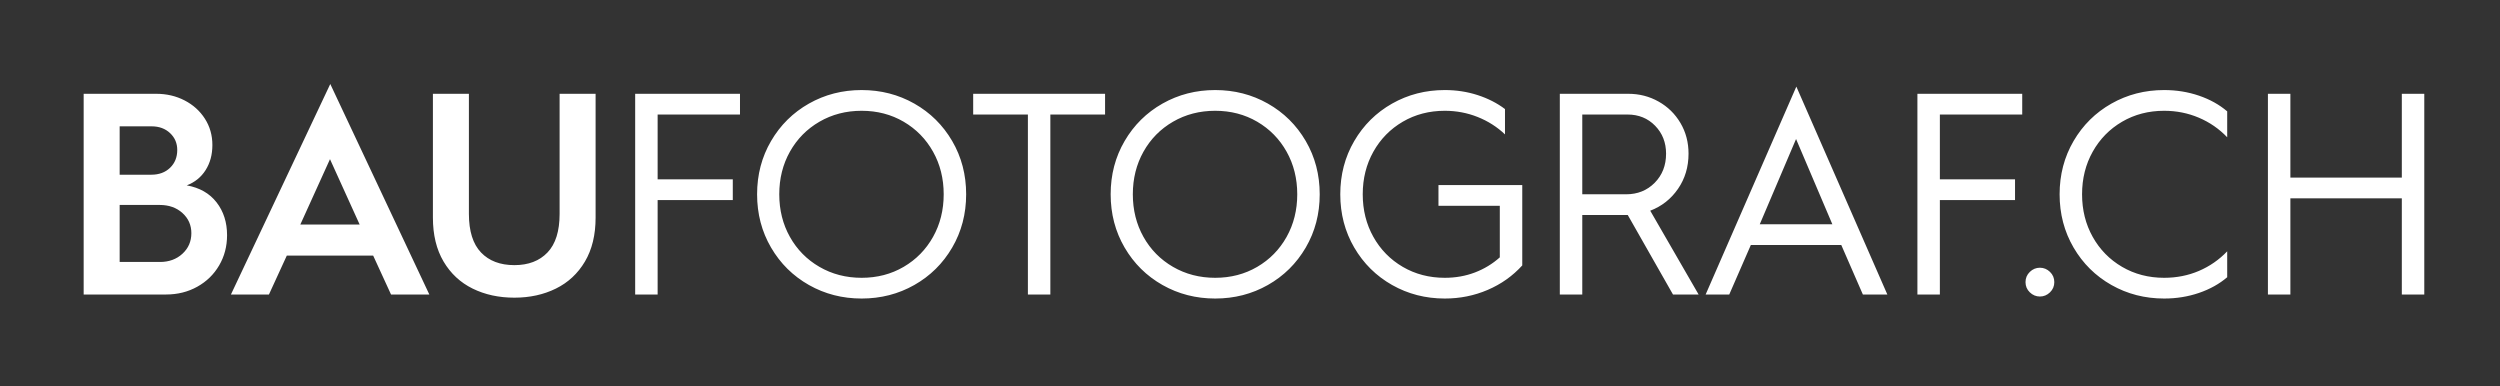 <?xml version="1.0" encoding="UTF-8"?> <svg xmlns="http://www.w3.org/2000/svg" xmlns:xlink="http://www.w3.org/1999/xlink" width="764px" height="118px" viewBox="0 0 764 118" version="1.1"><rect x="0" y="0" width="764" height="118" fill="#333333" stroke="none"/><title>Baufotograf_n</title><g id="Baufotograf_n" stroke="none" stroke-width="1" fill="none" fill-rule="evenodd"><path d="M50.736,90 C54.256,90 57.439,89.208 60.284,87.624 C63.129,86.04 65.359,83.869 66.972,81.112 C68.585,78.355 69.392,75.275 69.392,71.872 C69.392,67.941 68.321,64.597 66.18,61.84 C64.039,59.083 61.003,57.352 57.072,56.648 C59.536,55.709 61.457,54.155 62.836,51.984 C64.215,49.813 64.904,47.261 64.904,44.328 C64.904,41.336 64.141,38.652 62.616,36.276 C61.091,33.9 59.023,32.037 56.412,30.688 C53.801,29.339 50.912,28.664 47.744,28.664 L47.744,28.664 L25.568,28.664 L25.568,90 L50.736,90 Z M46.248,53.392 L36.568,53.392 L36.568,38.608 L46.336,38.608 C48.624,38.608 50.501,39.297 51.968,40.676 C53.435,42.055 54.168,43.771 54.168,45.824 C54.168,48.053 53.435,49.872 51.968,51.28 C50.501,52.688 48.595,53.392 46.248,53.392 L46.248,53.392 Z M48.888,80.056 L36.568,80.056 L36.568,62.632 L48.8,62.632 C51.616,62.632 53.933,63.453 55.752,65.096 C57.571,66.739 58.48,68.792 58.48,71.256 C58.48,73.779 57.571,75.876 55.752,77.548 C53.933,79.22 51.645,80.056 48.888,80.056 L48.888,80.056 Z M82.188,90 L87.644,78.12 L114.044,78.12 L119.5,90 L131.204,90 L100.932,25.672 L70.572,90 L82.188,90 Z M109.908,68.616 L91.78,68.616 L100.844,48.64 L109.908,68.616 Z M157.2,90.968 C161.893,90.968 166.117,90.044 169.872,88.196 C173.627,86.348 176.589,83.591 178.76,79.924 C180.931,76.257 182.016,71.784 182.016,66.504 L182.016,66.504 L182.016,28.664 L171.016,28.664 L171.016,65.36 C171.016,70.64 169.784,74.571 167.32,77.152 C164.856,79.733 161.483,81.024 157.2,81.024 C152.859,81.024 149.456,79.733 146.992,77.152 C144.528,74.571 143.296,70.64 143.296,65.36 L143.296,65.36 L143.296,28.664 L132.296,28.664 L132.296,66.504 C132.296,71.784 133.381,76.257 135.552,79.924 C137.723,83.591 140.685,86.348 144.44,88.196 C148.195,90.044 152.448,90.968 157.2,90.968 Z M200.972,90 L200.972,61.136 L223.94,61.136 L223.94,54.8 L200.972,54.8 L200.972,35 L226.14,35 L226.14,28.664 L194.108,28.664 L194.108,90 L200.972,90 Z M263.312,91.232 C269.179,91.232 274.547,89.853 279.416,87.096 C284.285,84.339 288.143,80.525 290.988,75.656 C293.833,70.787 295.256,65.36 295.256,59.376 C295.256,53.392 293.833,47.965 290.988,43.096 C288.143,38.227 284.285,34.413 279.416,31.656 C274.547,28.899 269.179,27.52 263.312,27.52 C257.445,27.52 252.077,28.899 247.208,31.656 C242.339,34.413 238.481,38.227 235.636,43.096 C232.791,47.965 231.368,53.392 231.368,59.376 C231.368,65.36 232.791,70.787 235.636,75.656 C238.481,80.525 242.339,84.339 247.208,87.096 C252.077,89.853 257.445,91.232 263.312,91.232 Z M263.312,84.896 C258.56,84.896 254.263,83.781 250.42,81.552 C246.577,79.323 243.571,76.272 241.4,72.4 C239.229,68.528 238.144,64.187 238.144,59.376 C238.144,54.565 239.229,50.224 241.4,46.352 C243.571,42.48 246.577,39.429 250.42,37.2 C254.263,34.971 258.56,33.856 263.312,33.856 C268.064,33.856 272.347,34.971 276.16,37.2 C279.973,39.429 282.965,42.48 285.136,46.352 C287.307,50.224 288.392,54.565 288.392,59.376 C288.392,64.187 287.307,68.528 285.136,72.4 C282.965,76.272 279.973,79.323 276.16,81.552 C272.347,83.781 268.064,84.896 263.312,84.896 Z M320.988,90 L320.988,35 L337.708,35 L337.708,28.664 L297.404,28.664 L297.404,35 L314.124,35 L314.124,90 L320.988,90 Z M371.36,91.232 C377.227,91.232 382.595,89.853 387.464,87.096 C392.333,84.339 396.191,80.525 399.036,75.656 C401.881,70.787 403.304,65.36 403.304,59.376 C403.304,53.392 401.881,47.965 399.036,43.096 C396.191,38.227 392.333,34.413 387.464,31.656 C382.595,28.899 377.227,27.52 371.36,27.52 C365.493,27.52 360.125,28.899 355.256,31.656 C350.387,34.413 346.529,38.227 343.684,43.096 C340.839,47.965 339.416,53.392 339.416,59.376 C339.416,65.36 340.839,70.787 343.684,75.656 C346.529,80.525 350.387,84.339 355.256,87.096 C360.125,89.853 365.493,91.232 371.36,91.232 Z M371.36,84.896 C366.608,84.896 362.311,83.781 358.468,81.552 C354.625,79.323 351.619,76.272 349.448,72.4 C347.277,68.528 346.192,64.187 346.192,59.376 C346.192,54.565 347.277,50.224 349.448,46.352 C351.619,42.48 354.625,39.429 358.468,37.2 C362.311,34.971 366.608,33.856 371.36,33.856 C376.112,33.856 380.395,34.971 384.208,37.2 C388.021,39.429 391.013,42.48 393.184,46.352 C395.355,50.224 396.44,54.565 396.44,59.376 C396.44,64.187 395.355,68.528 393.184,72.4 C391.013,76.272 388.021,79.323 384.208,81.552 C380.395,83.781 376.112,84.896 371.36,84.896 Z M441.532,91.232 C446.167,91.232 450.537,90.352 454.644,88.592 C458.751,86.832 462.271,84.339 465.204,81.112 L465.204,81.112 L465.204,56.56 L439.596,56.56 L439.596,62.896 L458.34,62.896 L458.34,78.648 C456.111,80.643 453.573,82.183 450.728,83.268 C447.883,84.353 444.817,84.896 441.532,84.896 C436.78,84.896 432.497,83.781 428.684,81.552 C424.871,79.323 421.879,76.272 419.708,72.4 C417.537,68.528 416.452,64.187 416.452,59.376 C416.452,54.565 417.537,50.224 419.708,46.352 C421.879,42.48 424.871,39.429 428.684,37.2 C432.497,34.971 436.78,33.856 441.532,33.856 C445.052,33.856 448.396,34.487 451.564,35.748 C454.732,37.009 457.519,38.784 459.924,41.072 L459.924,41.072 L459.924,33.328 C457.519,31.509 454.732,30.087 451.564,29.06 C448.396,28.033 445.052,27.52 441.532,27.52 C435.665,27.52 430.297,28.899 425.428,31.656 C420.559,34.413 416.701,38.227 413.856,43.096 C411.011,47.965 409.588,53.392 409.588,59.376 C409.588,65.36 411.011,70.787 413.856,75.656 C416.701,80.525 420.559,84.339 425.428,87.096 C430.297,89.853 435.665,91.232 441.532,91.232 Z M483.544,90 L483.544,65.712 L497.448,65.712 L511.264,90 L519.096,90 L504.312,64.392 C507.832,63.043 510.663,60.813 512.804,57.704 C514.945,54.595 516.016,51.016 516.016,46.968 C516.016,43.507 515.195,40.383 513.552,37.596 C511.909,34.809 509.68,32.624 506.864,31.04 C504.048,29.456 500.968,28.664 497.624,28.664 L497.624,28.664 L476.68,28.664 L476.68,90 L483.544,90 Z M496.92,59.376 L483.544,59.376 L483.544,35 L497.36,35 C500.763,35 503.579,36.144 505.808,38.432 C508.037,40.72 509.152,43.565 509.152,46.968 C509.152,50.547 507.993,53.509 505.676,55.856 C503.359,58.203 500.44,59.376 496.92,59.376 L496.92,59.376 Z M528.46,90 L535.06,74.864 L562.692,74.864 L569.292,90 L576.772,90 L548.964,26.464 L521.244,90 L528.46,90 Z M559.964,68.528 L537.788,68.528 L548.876,42.48 L559.964,68.528 Z M592.824,90 L592.824,61.136 L615.792,61.136 L615.792,54.8 L592.824,54.8 L592.824,35 L617.992,35 L617.992,28.664 L585.96,28.664 L585.96,90 L592.824,90 Z M623.396,90.616 C624.569,90.616 625.596,90.191 626.476,89.34 C627.356,88.489 627.796,87.448 627.796,86.216 C627.796,84.984 627.356,83.943 626.476,83.092 C625.596,82.241 624.569,81.816 623.396,81.816 C622.223,81.816 621.196,82.241 620.316,83.092 C619.436,83.943 618.996,84.984 618.996,86.216 C618.996,87.448 619.436,88.489 620.316,89.34 C621.196,90.191 622.223,90.616 623.396,90.616 Z M661.36,91.232 C665.115,91.232 668.664,90.66 672.008,89.516 C675.352,88.372 678.227,86.773 680.632,84.72 L680.632,84.72 L680.632,76.8 C678.168,79.381 675.293,81.376 672.008,82.784 C668.723,84.192 665.173,84.896 661.36,84.896 C656.608,84.896 652.325,83.781 648.512,81.552 C644.699,79.323 641.707,76.272 639.536,72.4 C637.365,68.528 636.28,64.187 636.28,59.376 C636.28,54.565 637.365,50.224 639.536,46.352 C641.707,42.48 644.699,39.429 648.512,37.2 C652.325,34.971 656.608,33.856 661.36,33.856 C665.115,33.856 668.649,34.56 671.964,35.968 C675.279,37.376 678.168,39.371 680.632,41.952 L680.632,41.952 L680.632,34.032 C678.227,31.979 675.352,30.38 672.008,29.236 C668.664,28.092 665.115,27.52 661.36,27.52 C655.493,27.52 650.125,28.899 645.256,31.656 C640.387,34.413 636.529,38.227 633.684,43.096 C630.839,47.965 629.416,53.392 629.416,59.376 C629.416,65.36 630.839,70.787 633.684,75.656 C636.529,80.525 640.387,84.339 645.256,87.096 C650.125,89.853 655.493,91.232 661.36,91.232 Z M699.94,90 L699.94,60.608 L733.996,60.608 L733.996,90 L740.86,90 L740.86,28.664 L733.996,28.664 L733.996,54.272 L699.94,54.272 L699.94,28.664 L693.076,28.664 L693.076,90 L699.94,90 Z" id="BAUFOTOGRAF.CH" fill="#FFFFFF" fill-rule="nonzero"></path></g></svg> 